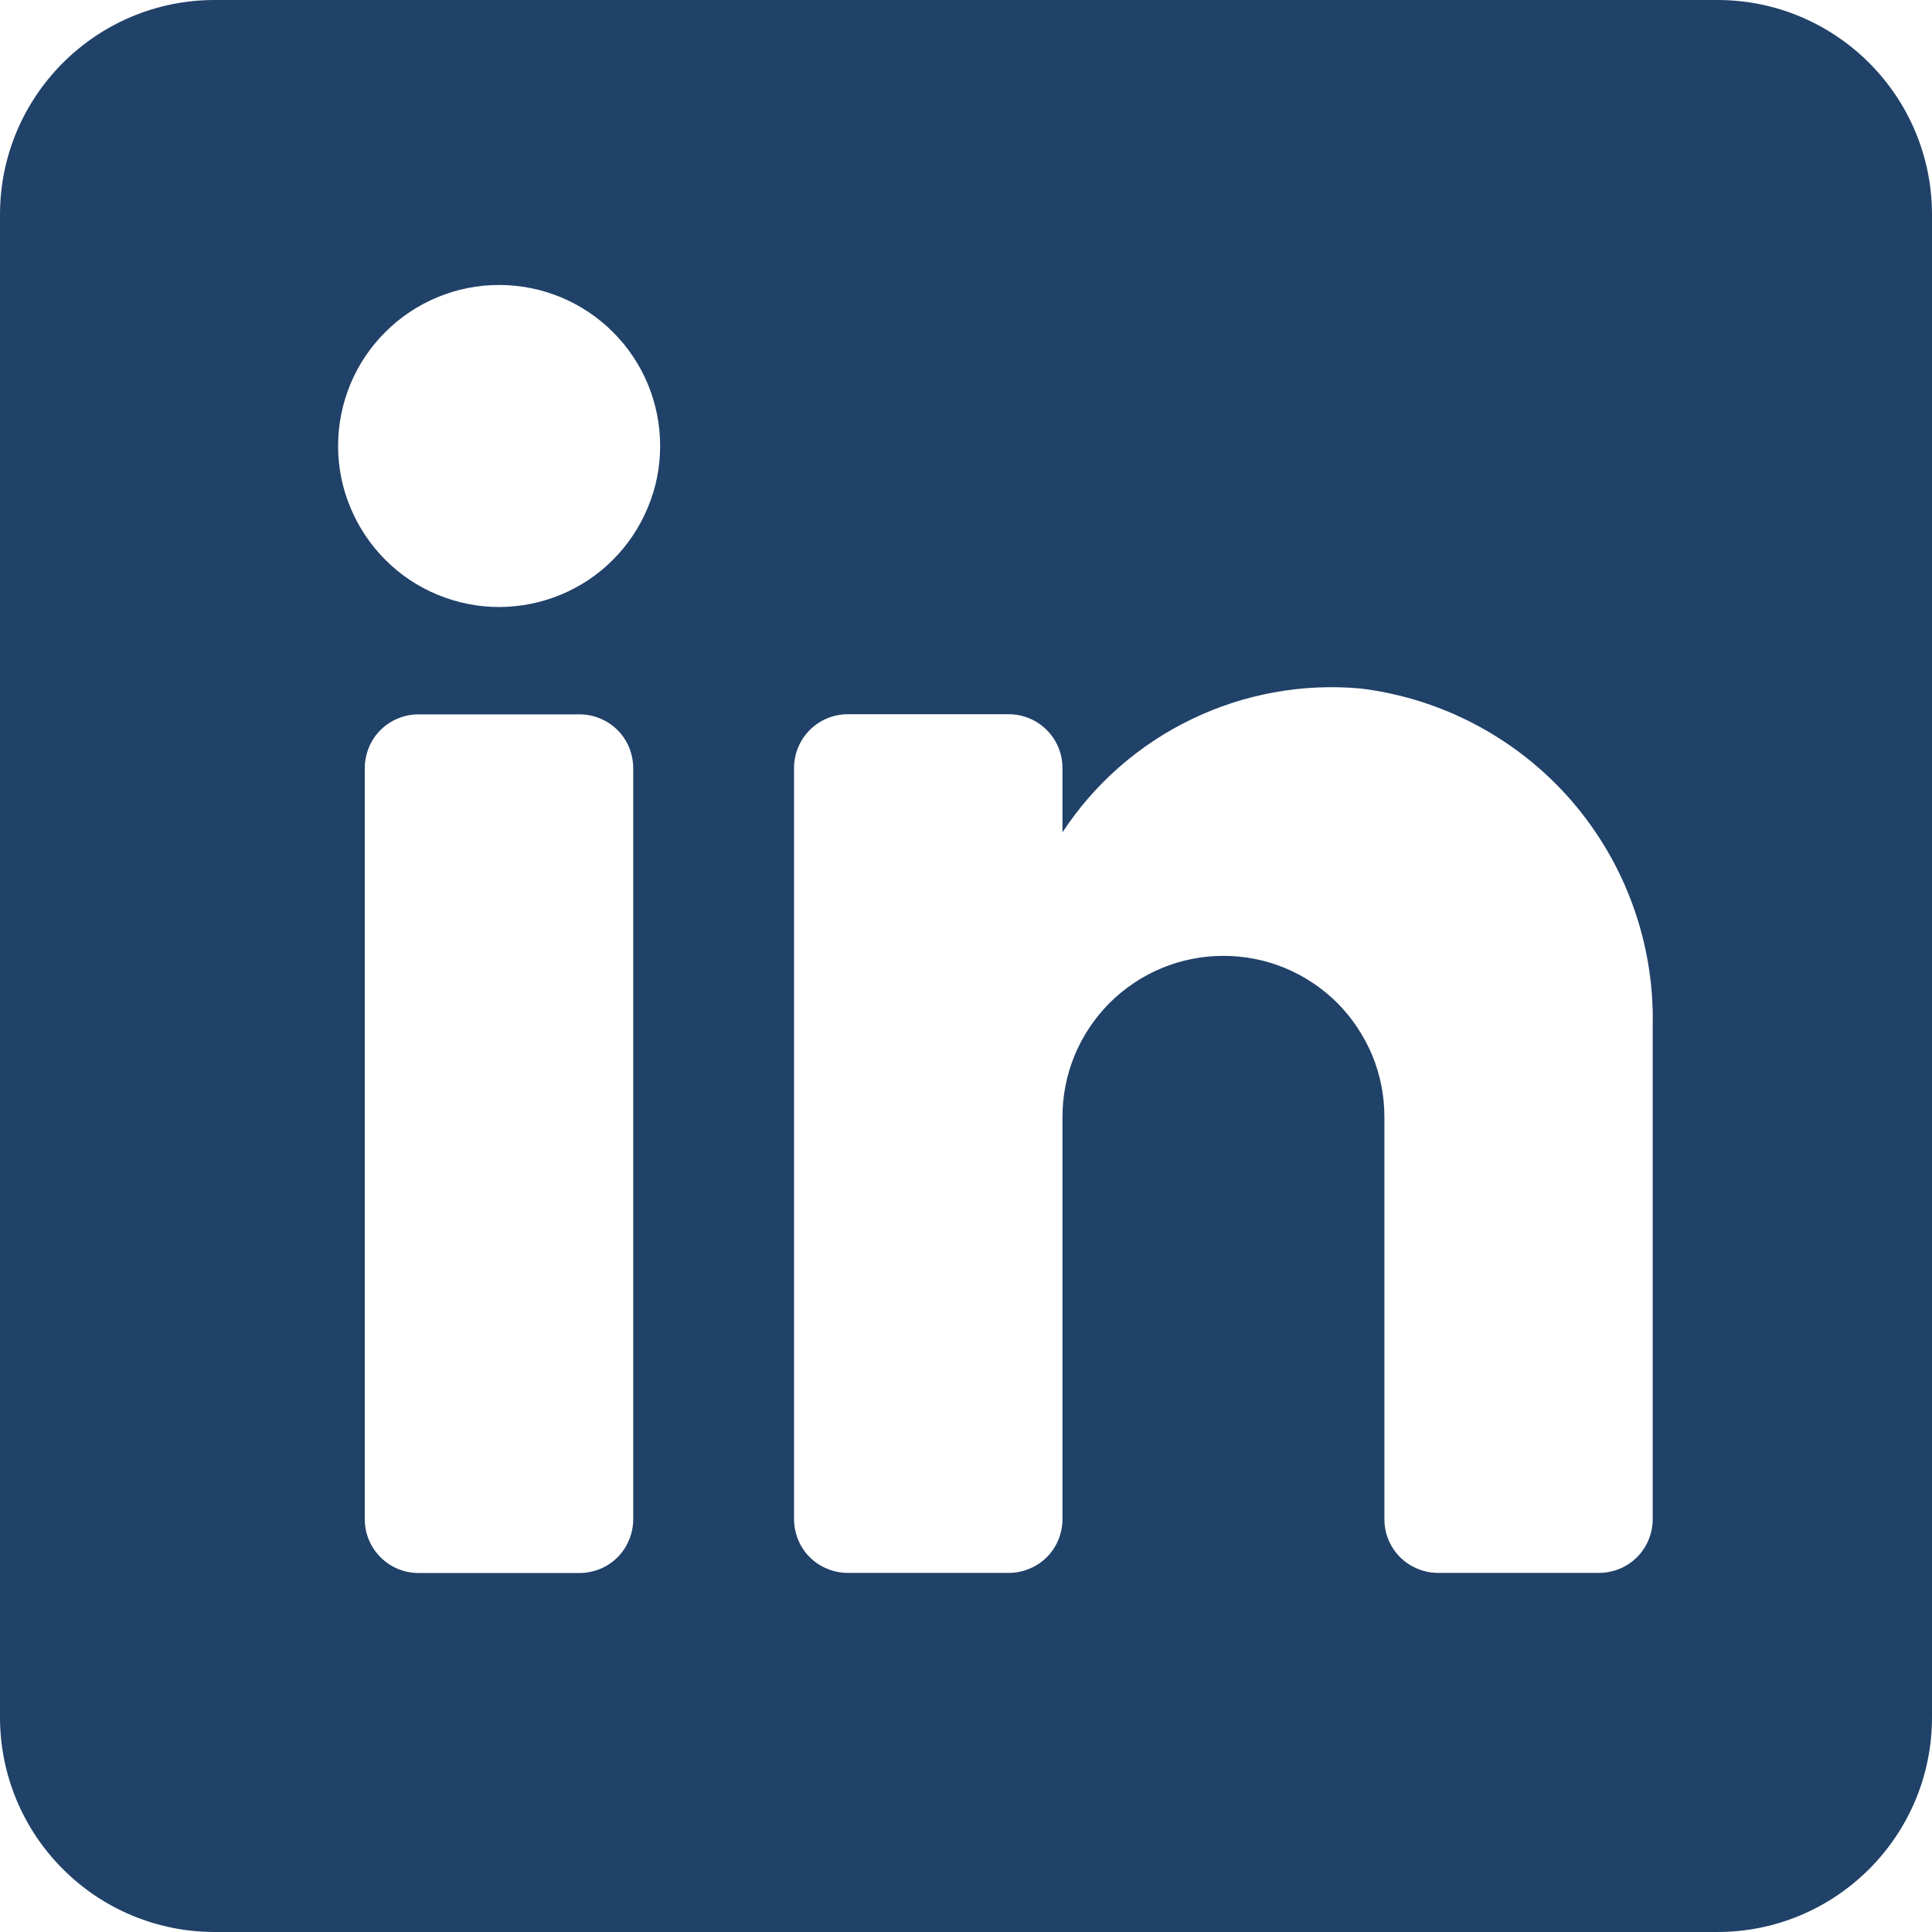 <svg width="16" height="16" viewBox="0 0 16 16" fill="none" xmlns="http://www.w3.org/2000/svg">
<g clip-path="url(#clip0_2039_1538)">
<path fill-rule="evenodd" clip-rule="evenodd" d="M1.778 0H14.222C15.204 0 16 0.796 16 1.778V14.222C16 15.204 15.204 16 14.222 16H1.778C1.306 16 0.854 15.813 0.521 15.479C0.187 15.146 0 14.694 0 14.222L0 1.778C0 0.796 0.796 0 1.778 0ZM2.8 3.693C2.8 3.868 2.834 4.042 2.902 4.203C2.969 4.365 3.067 4.512 3.191 4.636C3.314 4.76 3.461 4.858 3.623 4.925C3.785 4.992 3.958 5.027 4.133 5.027C4.309 5.027 4.482 4.992 4.644 4.925C4.806 4.858 4.953 4.76 5.076 4.636C5.2 4.512 5.298 4.365 5.365 4.203C5.433 4.042 5.467 3.868 5.467 3.693C5.467 3.339 5.327 3 5.076 2.75C4.826 2.5 4.487 2.36 4.133 2.36C3.78 2.36 3.441 2.5 3.191 2.75C2.94 3 2.8 3.339 2.8 3.693ZM4.8 13.027C4.858 13.027 4.916 13.015 4.97 12.993C5.024 12.971 5.073 12.938 5.114 12.897C5.156 12.855 5.188 12.806 5.21 12.752C5.233 12.698 5.244 12.64 5.244 12.582V6.36C5.244 6.302 5.232 6.244 5.21 6.19C5.188 6.136 5.155 6.087 5.114 6.046C5.072 6.004 5.023 5.972 4.969 5.95C4.915 5.927 4.857 5.916 4.799 5.916H3.466C3.408 5.916 3.35 5.927 3.296 5.95C3.242 5.972 3.193 6.004 3.151 6.046C3.11 6.087 3.077 6.136 3.055 6.19C3.033 6.244 3.021 6.302 3.021 6.36V12.582C3.021 12.828 3.221 13.027 3.466 13.027H4.799H4.8ZM13.687 12.582C13.687 12.64 13.675 12.698 13.653 12.752C13.631 12.806 13.598 12.855 13.557 12.896C13.516 12.937 13.467 12.97 13.413 12.992C13.359 13.014 13.301 13.026 13.243 13.026H11.91C11.852 13.026 11.794 13.015 11.74 12.992C11.686 12.97 11.637 12.938 11.595 12.896C11.554 12.855 11.521 12.806 11.499 12.752C11.476 12.698 11.465 12.64 11.465 12.582V9.249C11.465 9.074 11.431 8.901 11.364 8.739C11.296 8.577 11.198 8.43 11.075 8.306C10.951 8.183 10.804 8.084 10.642 8.017C10.48 7.95 10.307 7.916 10.132 7.916C9.957 7.916 9.784 7.95 9.622 8.017C9.46 8.084 9.313 8.183 9.189 8.306C9.066 8.43 8.967 8.577 8.9 8.739C8.833 8.901 8.799 9.074 8.799 9.249V12.582C8.799 12.64 8.787 12.698 8.765 12.752C8.743 12.806 8.71 12.855 8.669 12.896C8.627 12.938 8.578 12.97 8.524 12.992C8.47 13.015 8.412 13.026 8.354 13.026H7.021C6.963 13.026 6.905 13.015 6.851 12.992C6.797 12.97 6.748 12.938 6.706 12.896C6.665 12.855 6.632 12.806 6.61 12.752C6.588 12.698 6.576 12.64 6.576 12.582V6.36C6.576 6.114 6.776 5.915 7.021 5.915H8.354C8.6 5.915 8.799 6.115 8.799 6.36V6.893C9.064 6.489 9.434 6.165 9.869 5.956C10.304 5.746 10.788 5.658 11.269 5.702C11.946 5.785 12.568 6.117 13.015 6.632C13.461 7.148 13.701 7.811 13.687 8.493V12.582Z" fill="#204168"/>
</g>
<defs>
<clipPath id="clip0_2039_1538">
<rect width="16" height="16" fill="white"/>
</clipPath>
</defs>
</svg>
